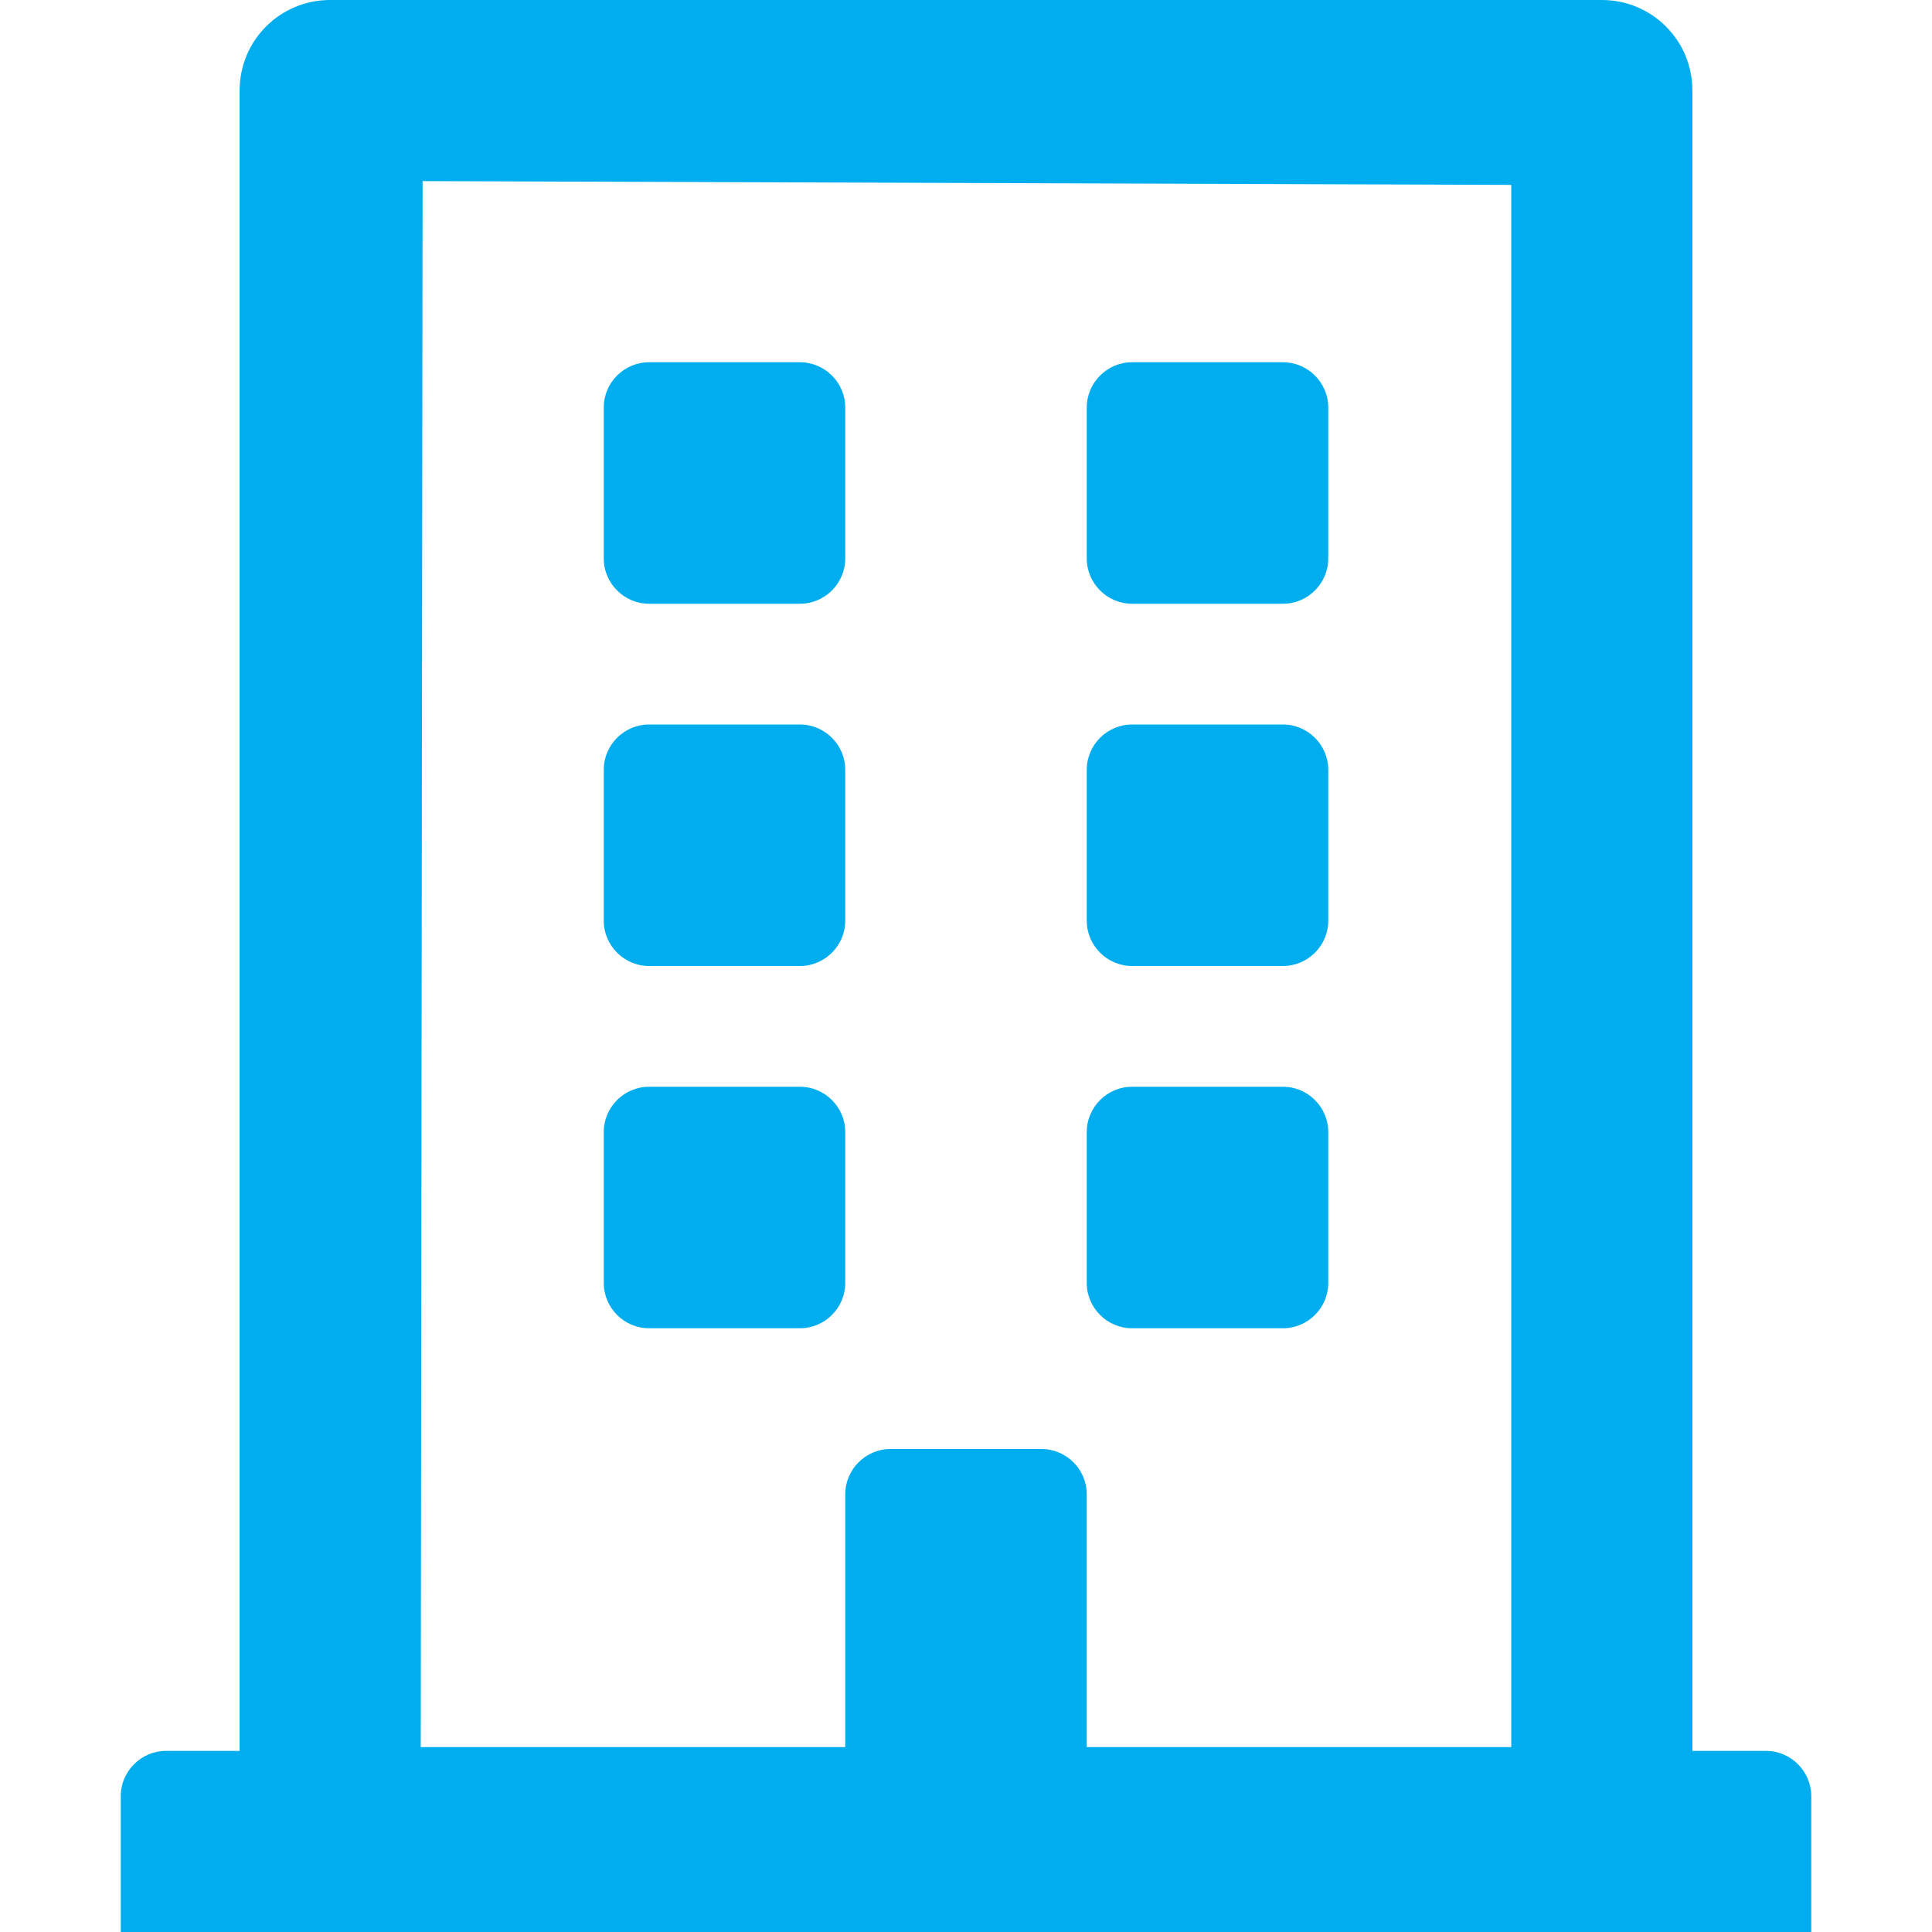 <svg width="54" height="54" viewBox="0 0 54 54" fill="none" xmlns="http://www.w3.org/2000/svg">
<path d="M16.875 15.609V11.391C16.875 10.694 17.445 10.125 18.141 10.125H22.359C23.055 10.125 23.625 10.694 23.625 11.391V15.609C23.625 16.305 23.055 16.875 22.359 16.875H18.141C17.445 16.875 16.875 16.305 16.875 15.609ZM31.641 16.875H35.859C36.556 16.875 37.125 16.305 37.125 15.609V11.391C37.125 10.694 36.556 10.125 35.859 10.125H31.641C30.945 10.125 30.375 10.694 30.375 11.391V15.609C30.375 16.305 30.945 16.875 31.641 16.875ZM18.141 27H22.359C23.055 27 23.625 26.43 23.625 25.734V21.516C23.625 20.82 23.055 20.25 22.359 20.25H18.141C17.445 20.25 16.875 20.82 16.875 21.516V25.734C16.875 26.43 17.445 27 18.141 27ZM31.641 27H35.859C36.556 27 37.125 26.43 37.125 25.734V21.516C37.125 20.82 36.556 20.25 35.859 20.25H31.641C30.945 20.25 30.375 20.82 30.375 21.516V25.734C30.375 26.43 30.945 27 31.641 27ZM23.625 35.859V31.641C23.625 30.945 23.055 30.375 22.359 30.375H18.141C17.445 30.375 16.875 30.945 16.875 31.641V35.859C16.875 36.556 17.445 37.125 18.141 37.125H22.359C23.055 37.125 23.625 36.556 23.625 35.859ZM31.641 37.125H35.859C36.556 37.125 37.125 36.556 37.125 35.859V31.641C37.125 30.945 36.556 30.375 35.859 30.375H31.641C30.945 30.375 30.375 30.945 30.375 31.641V35.859C30.375 36.556 30.945 37.125 31.641 37.125ZM50.625 50.203V54H3.375V50.203C3.375 49.507 3.945 48.938 4.641 48.938H6.697V2.531C6.697 1.129 7.826 0 9.229 0H44.772C46.174 0 47.303 1.129 47.303 2.531V48.938H49.359C50.056 48.938 50.625 49.507 50.625 50.203ZM11.76 48.832H23.625V41.766C23.625 41.069 24.195 40.5 24.891 40.5H29.109C29.805 40.5 30.375 41.069 30.375 41.766V48.832H42.24V5.168L11.812 5.062L11.76 48.832Z" fill="#00AEEF"/>
</svg>
